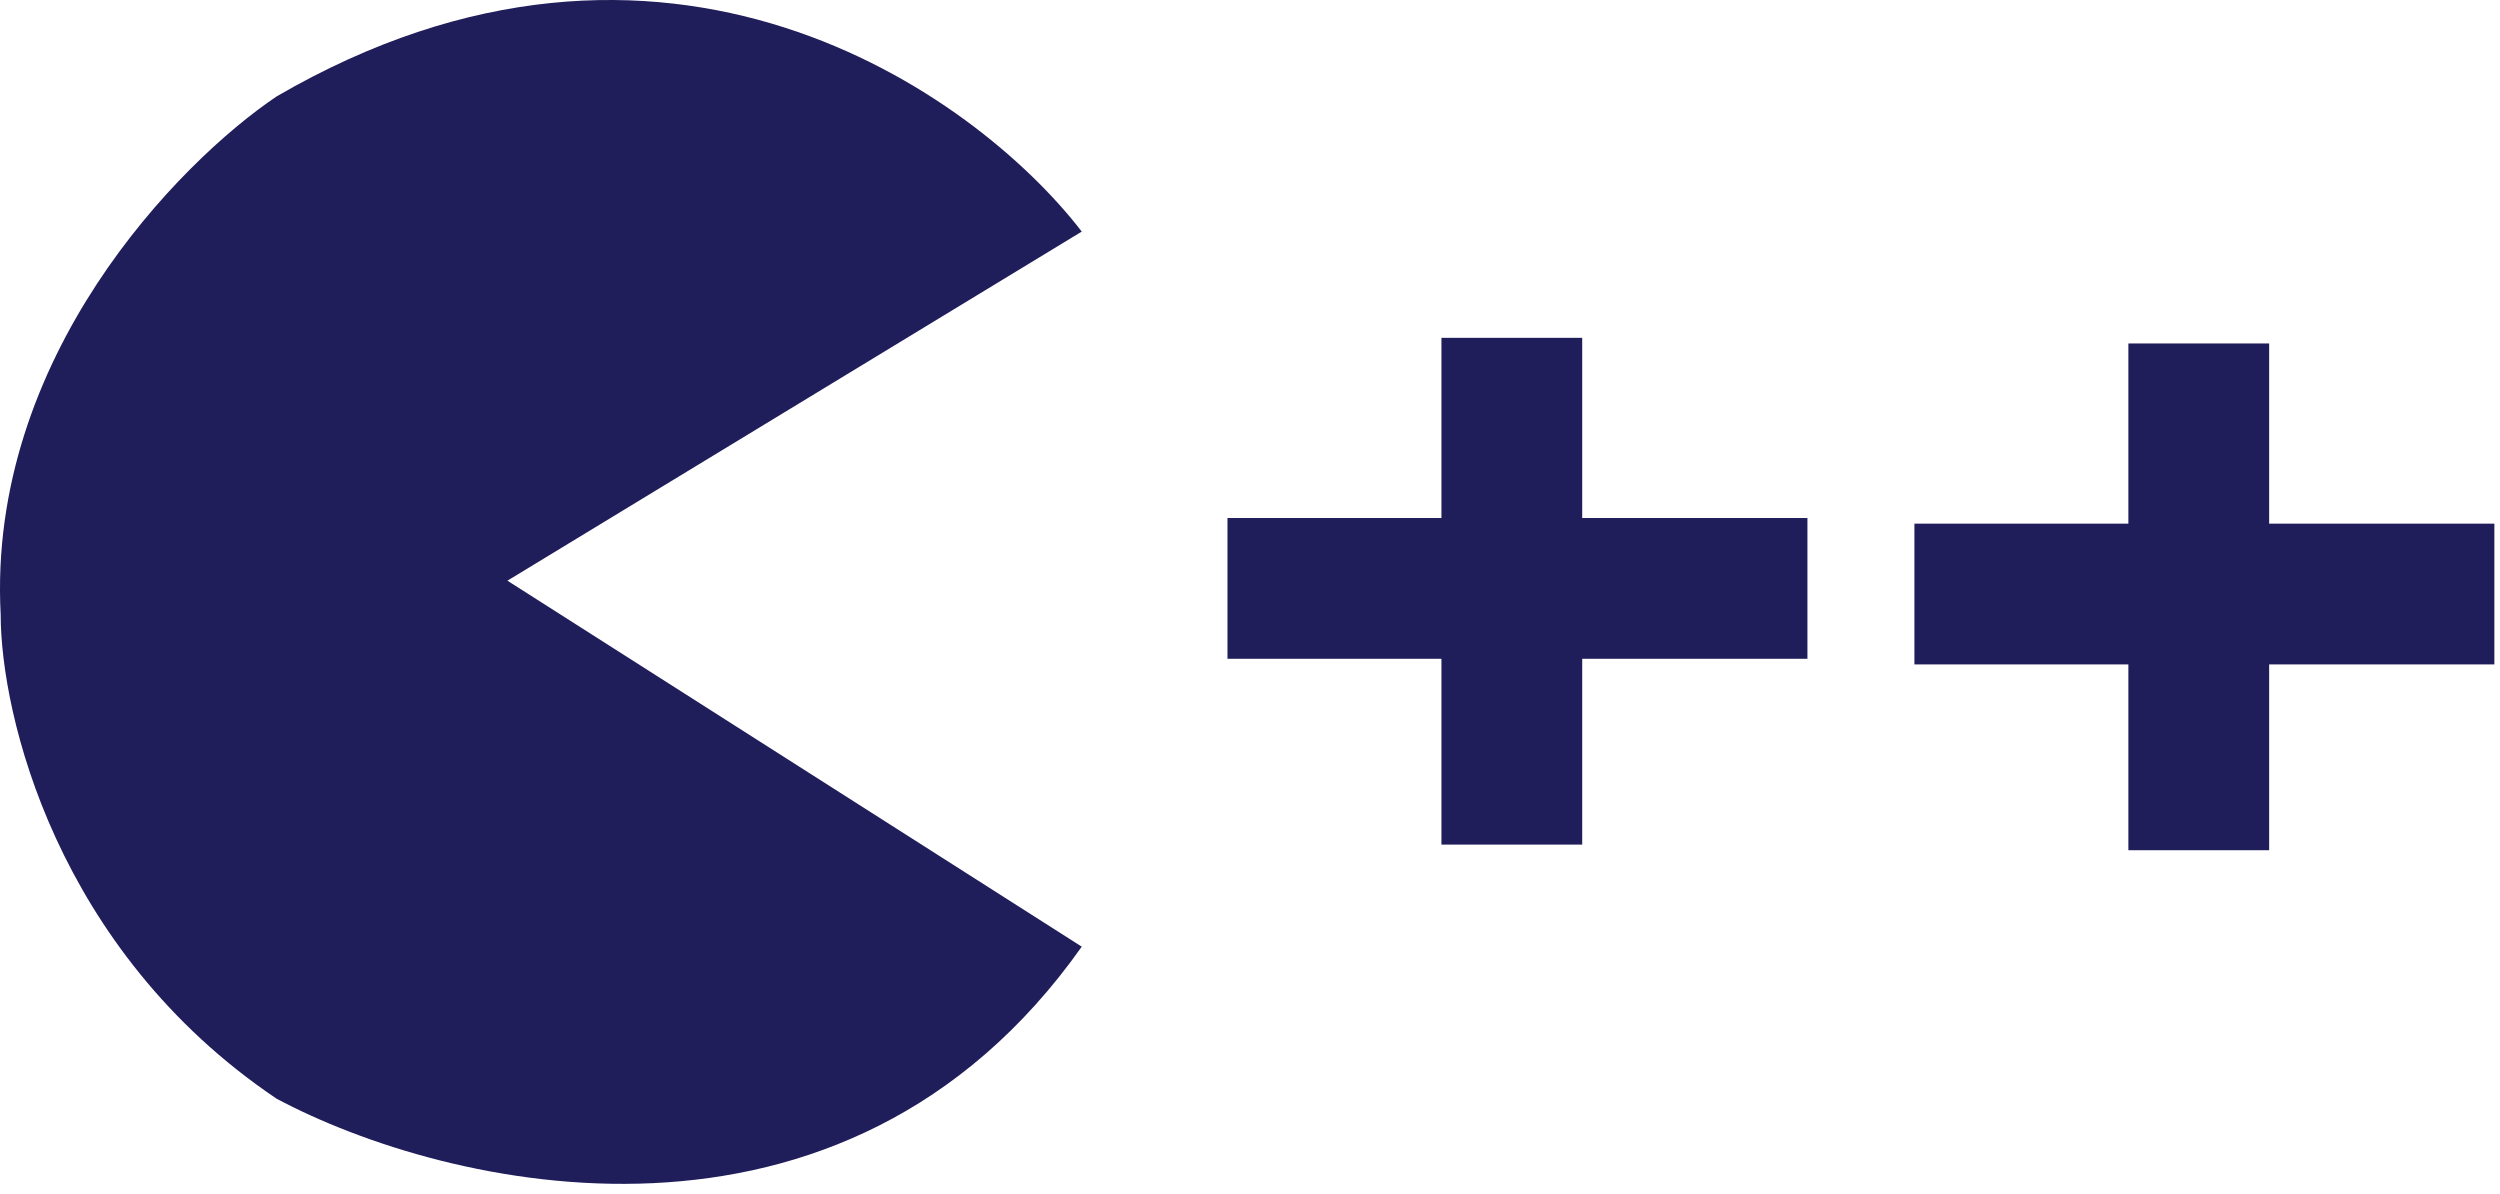 <?xml version="1.0" encoding="UTF-8"?> <svg xmlns="http://www.w3.org/2000/svg" width="222" height="106" viewBox="0 0 222 106" fill="none"> <path d="M24.56 8.564C58.96 -11.435 86.56 8.231 96.06 20.564L45.059 51.565L96.06 84.064C74.862 114.064 39.561 105.564 24.56 97.564C4.962 84.365 0.061 63.398 0.06 54.565C-1.14 31.765 15.893 14.398 24.56 8.564Z" fill="#201D5B"></path> <path d="M109 46V58.5H128V75H140.5V58.5H160.5V46H140.5V30H128V46H109Z" fill="#201D5B"></path> <path d="M170 46.5V59H189V75.5H201.5V59H221.5V46.5H201.5V30.5H189V46.5H170Z" fill="#201D5B"></path> </svg> 